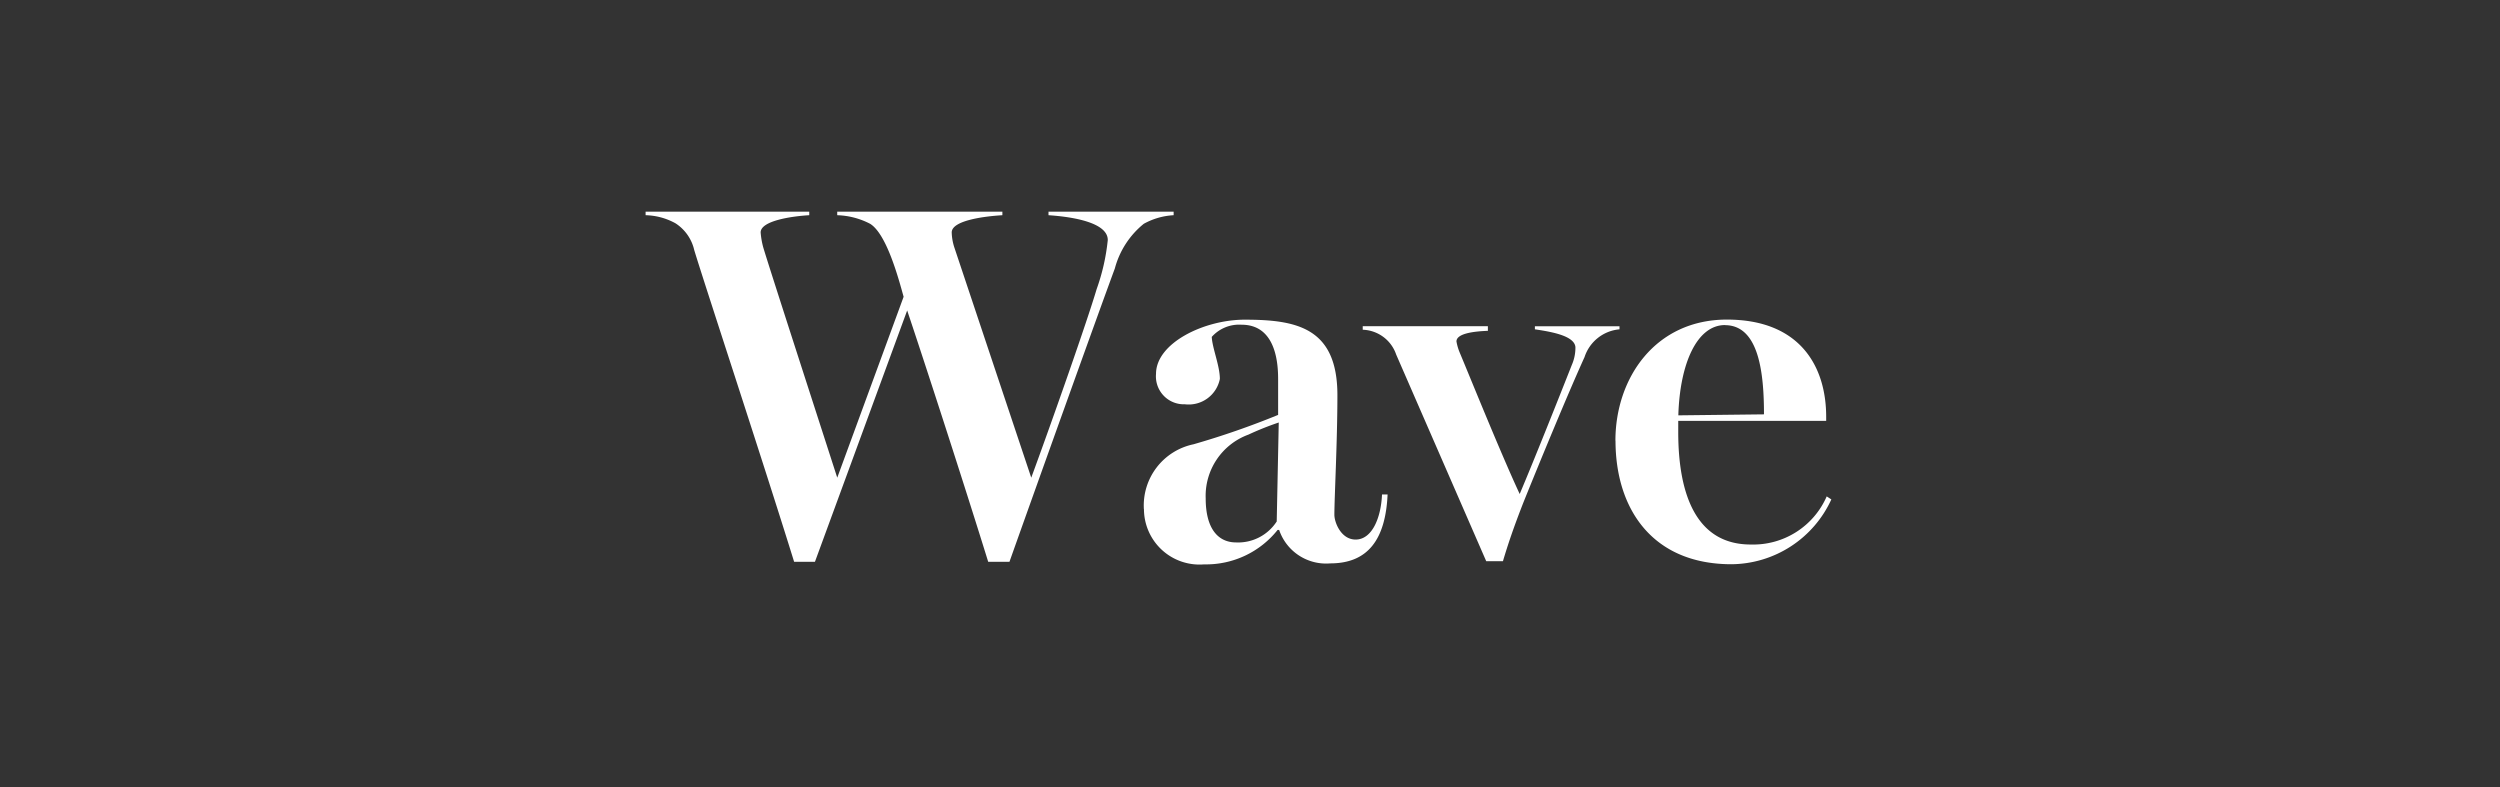<svg xmlns="http://www.w3.org/2000/svg" xmlns:xlink="http://www.w3.org/1999/xlink" width="108" height="34" viewBox="0 0 108 34">
  <rect x="0" y="0" width="108" height="34" fill="#333333" stroke="none"/>
  <defs>
    <clipPath id="clip-path">
      <rect id="ExpArea" width="108" height="34" transform="translate(-3560 -4337)" fill="red" style="mix-blend-mode: multiply;isolation: isolate"/>
    </clipPath>
  </defs>
  <g id="type__button__02" transform="translate(3560 4337)" clip-path="url(#clip-path)">
    <g id="Waveボタン" transform="translate(-3694 -9378)">
      <g id="グループ_4182" data-name="グループ 4182" transform="translate(2098.915 9603)">
        <path id="パス_14504" data-name="パス 14504" d="M394.244,3.994a1.876,1.876,0,0,0-.81-1.16,2.8,2.8,0,0,0-1.292-.35V2.33h7.07v.154c-.766.044-2.1.241-2.1.744a3.5,3.5,0,0,0,.109.635c.219.745,2.014,6.282,3.2,9.96l2.867-7.815c-.241-.876-.744-2.714-1.445-3.152a3.287,3.287,0,0,0-1.423-.372V2.33h7.135v.154c-.744.044-2.189.219-2.189.744a2.273,2.273,0,0,0,.109.635l3.327,9.96c.942-2.561,2.43-6.808,2.824-8.143a8.95,8.95,0,0,0,.482-2.124c0-.766-1.554-1.006-2.561-1.072V2.33h5.406v.154a2.988,2.988,0,0,0-1.291.372,3.705,3.705,0,0,0-1.248,1.926c-.744,2.014-3.371,9.347-4.553,12.674h-.919c-1.051-3.393-2.8-8.778-3.5-10.857l-3.984,10.857h-.9C397.242,13.209,394.7,5.5,394.244,3.994" transform="translate(-2329.167 -4555.187)" fill="#fff"/>
        <path id="パス_14505" data-name="パス 14505" d="M428.529,18.4a2.7,2.7,0,0,1,2.145-2.8,35.762,35.762,0,0,0,3.655-1.269v-1.51c0-.547-.022-2.386-1.576-2.386a1.586,1.586,0,0,0-1.291.526c.022.482.35,1.248.35,1.816a1.373,1.373,0,0,1-1.51,1.095,1.207,1.207,0,0,1-1.248-1.313c0-1.336,2.08-2.342,3.831-2.342,2.254,0,4.005.35,4.005,3.261,0,1.97-.131,4.444-.131,5.166,0,.328.285,1.072.919,1.072.7,0,1.095-.92,1.139-1.948h.241c-.088,1.948-.854,2.977-2.474,2.977a2.141,2.141,0,0,1-2.211-1.445h-.066a3.951,3.951,0,0,1-3.174,1.488,2.4,2.4,0,0,1-2.6-2.386m5.735.548.088-4.291a12.743,12.743,0,0,0-1.313.525A2.816,2.816,0,0,0,431.2,17.94c0,1.291.525,1.9,1.313,1.9a1.985,1.985,0,0,0,1.751-.9" transform="translate(-2344.029 -4558.407)" fill="#fff"/>
        <path id="パス_14506" data-name="パス 14506" d="M445.957,11.92a1.58,1.58,0,0,0-1.445-1.072v-.153h5.406v.2c-.591.022-1.357.109-1.357.459a2.265,2.265,0,0,0,.132.46c.415.986,1.773,4.356,2.6,6.13.612-1.445,1.642-4.028,2.254-5.582a1.849,1.849,0,0,0,.153-.766c-.044-.482-1.007-.657-1.751-.766v-.131h3.655v.131a1.747,1.747,0,0,0-1.51,1.2c-.679,1.488-1.927,4.509-2.649,6.3-.306.788-.591,1.554-.876,2.517h-.722Z" transform="translate(-2350.557 -4558.603)" fill="#fff"/>
        <path id="パス_14507" data-name="パス 14507" d="M462.964,15.445c0-2.715,1.729-5.232,4.815-5.232,3.152,0,4.29,2.014,4.29,4.2v.176h-6.391v.482c0,2.714.788,4.859,3.131,4.859a3.464,3.464,0,0,0,3.283-2.079l.2.131a4.79,4.79,0,0,1-4.312,2.8c-3.436,0-5.012-2.408-5.012-5.34m4.728-4.992c-1.2,0-1.948,1.642-2.014,3.9l3.7-.043c0-1.729-.2-3.853-1.686-3.853" transform="translate(-2358.093 -4558.407)" fill="#fff"/>
      </g>
    </g>
  </g>
</svg>
